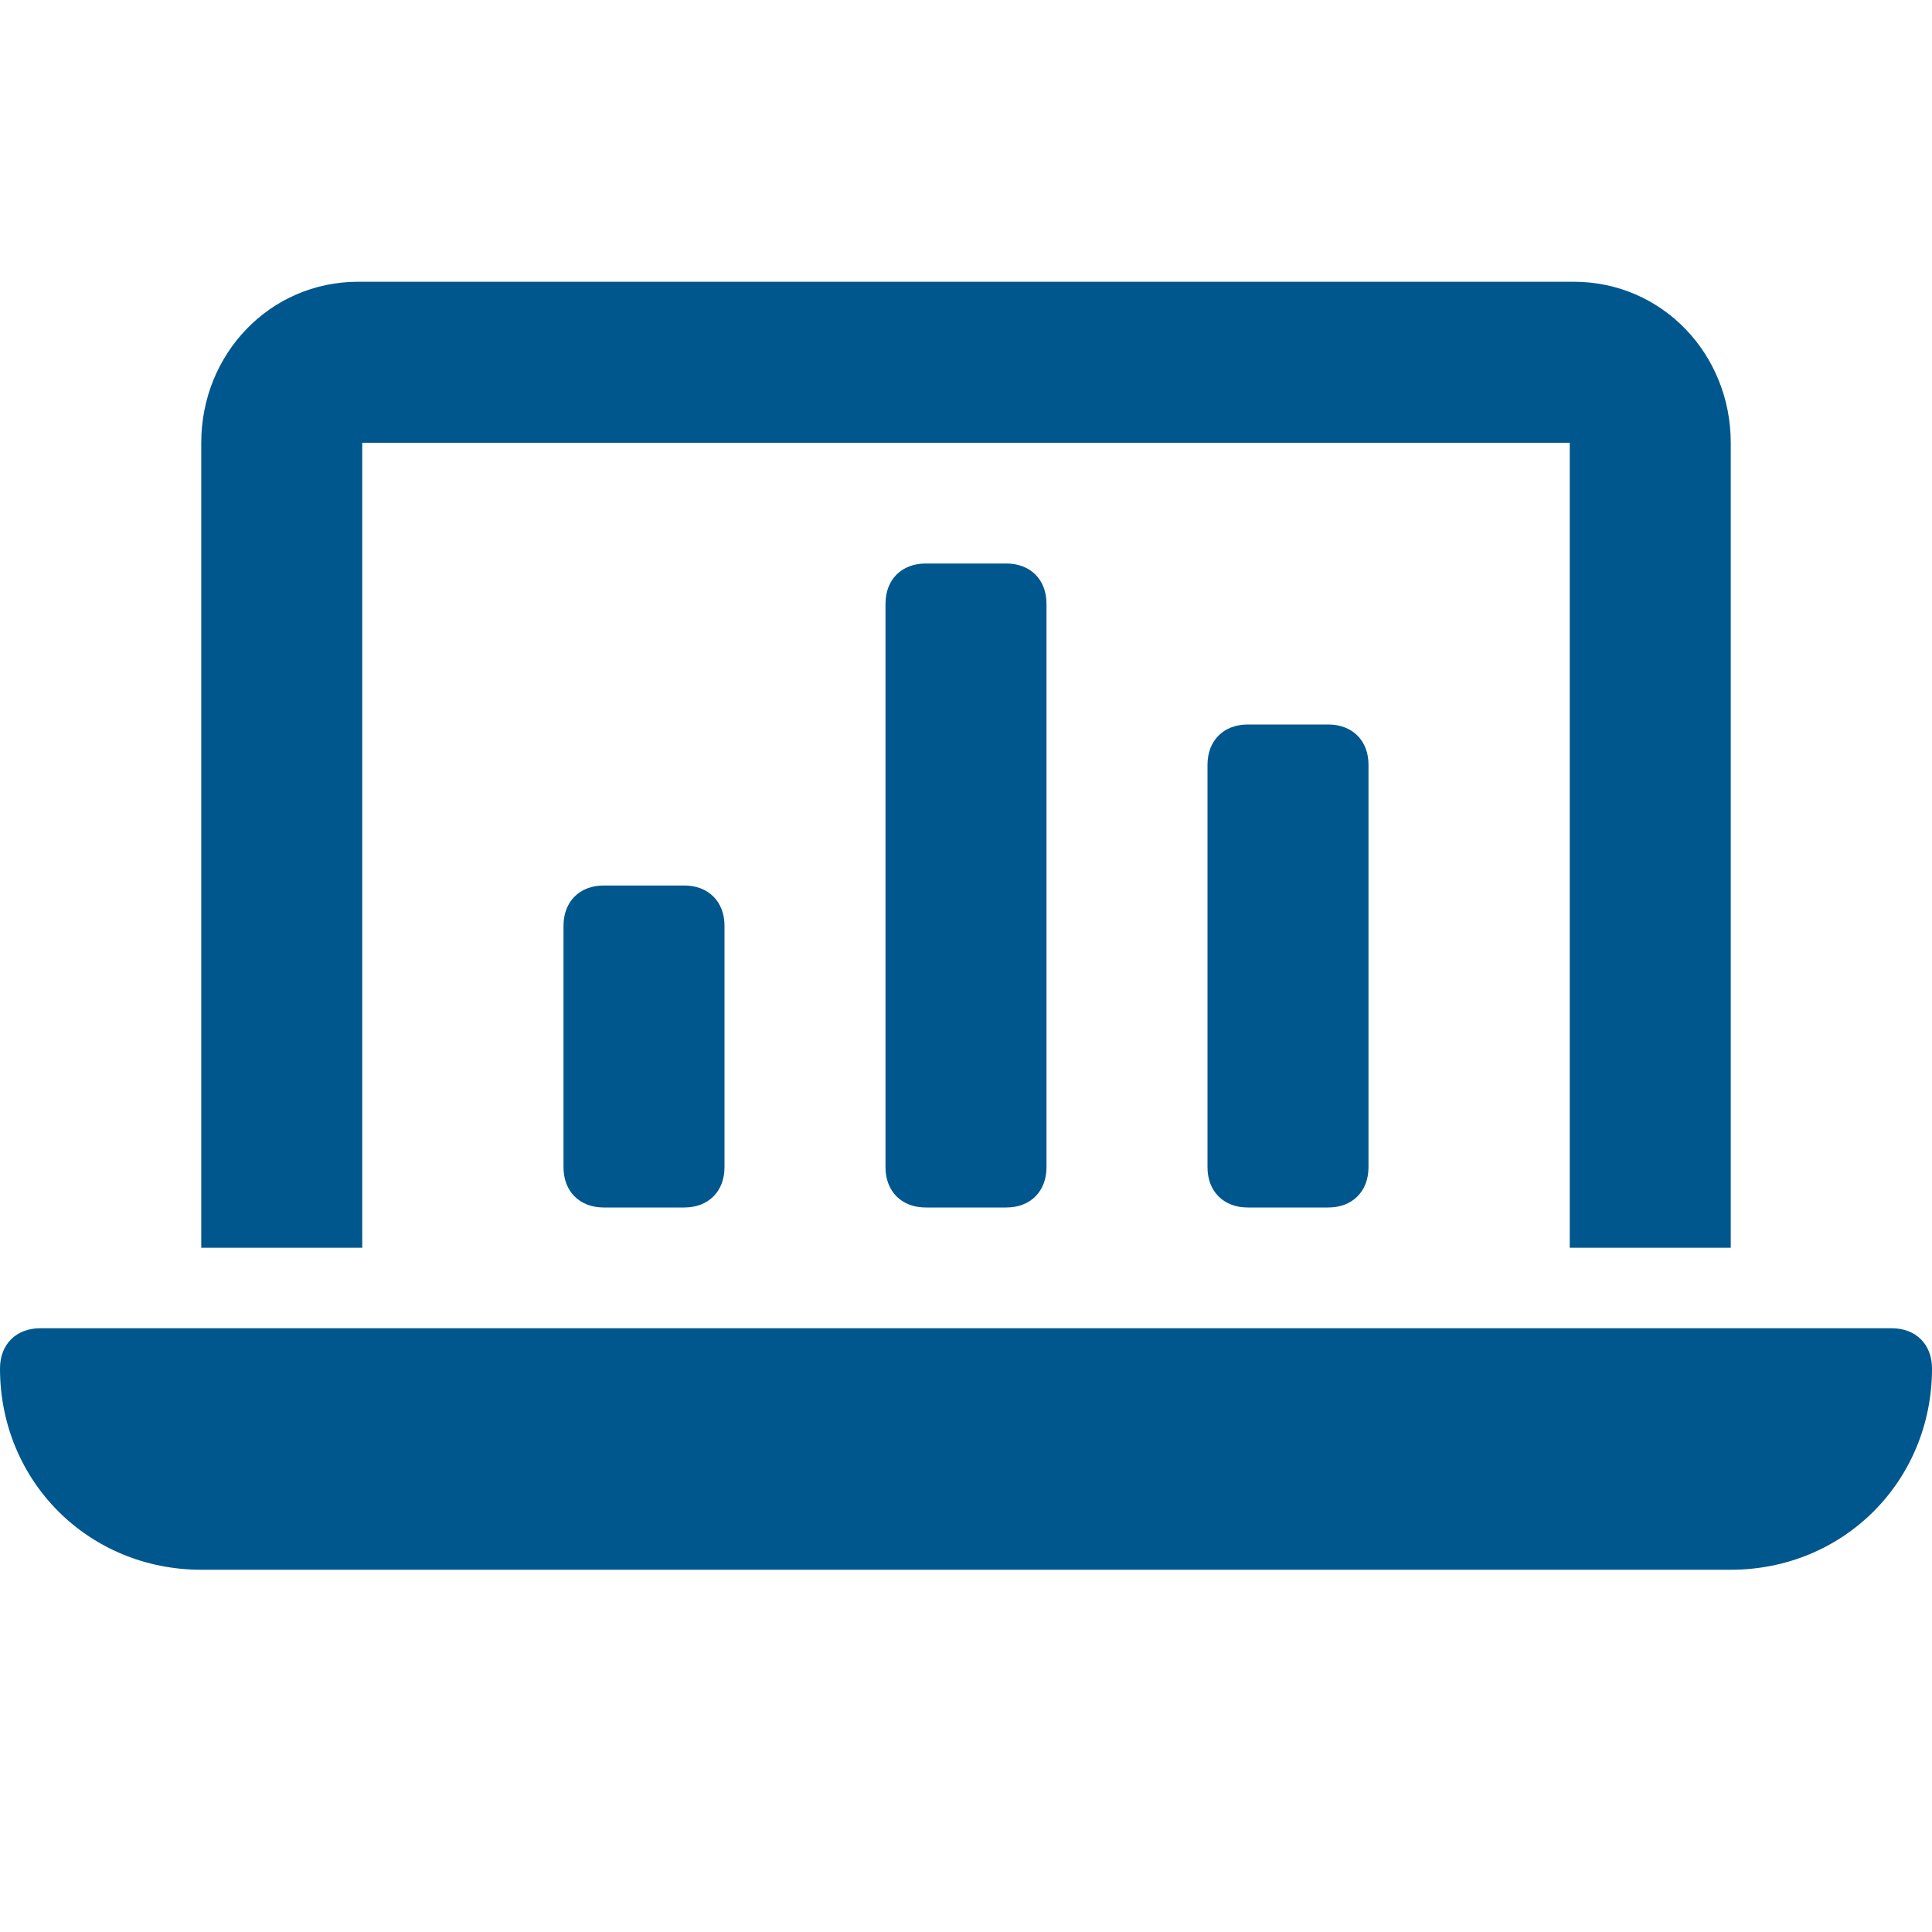 <svg xmlns="http://www.w3.org/2000/svg" xmlns:xlink="http://www.w3.org/1999/xlink" x="0px" y="0px" width="48px" height="48px" viewBox="0 0 48 48"><g >
<path fill="#00578e" d="M9,31V11h30v20h4V11c0-2.2-1.7-4-3.9-4H8.9C6.7,7,5,8.8,5,11v20H9z"/>
<path fill="#00578e" d="M47,33H1c-0.6,0-1,0.4-1,1c0,2.8,2.2,5,5,5h38c2.8,0,5-2.2,5-5C48,33.4,47.6,33,47,33z"/>
<path data-color="color-2" fill="#00578e" d="M17,30h-2c-0.6,0-1-0.4-1-1v-6c0-0.6,0.4-1,1-1h2c0.6,0,1,0.4,1,1v6C18,29.6,17.6,30,17,30z"/>
<path data-color="color-2" fill="#00578e" d="M25,30h-2c-0.6,0-1-0.4-1-1V15c0-0.6,0.4-1,1-1h2c0.6,0,1,0.4,1,1v14C26,29.6,25.6,30,25,30z"/>
<path data-color="color-2" fill="#00578e" d="M33,30h-2c-0.6,0-1-0.4-1-1V19c0-0.6,0.4-1,1-1h2c0.6,0,1,0.4,1,1v10C34,29.6,33.6,30,33,30z"/>
</g></svg>